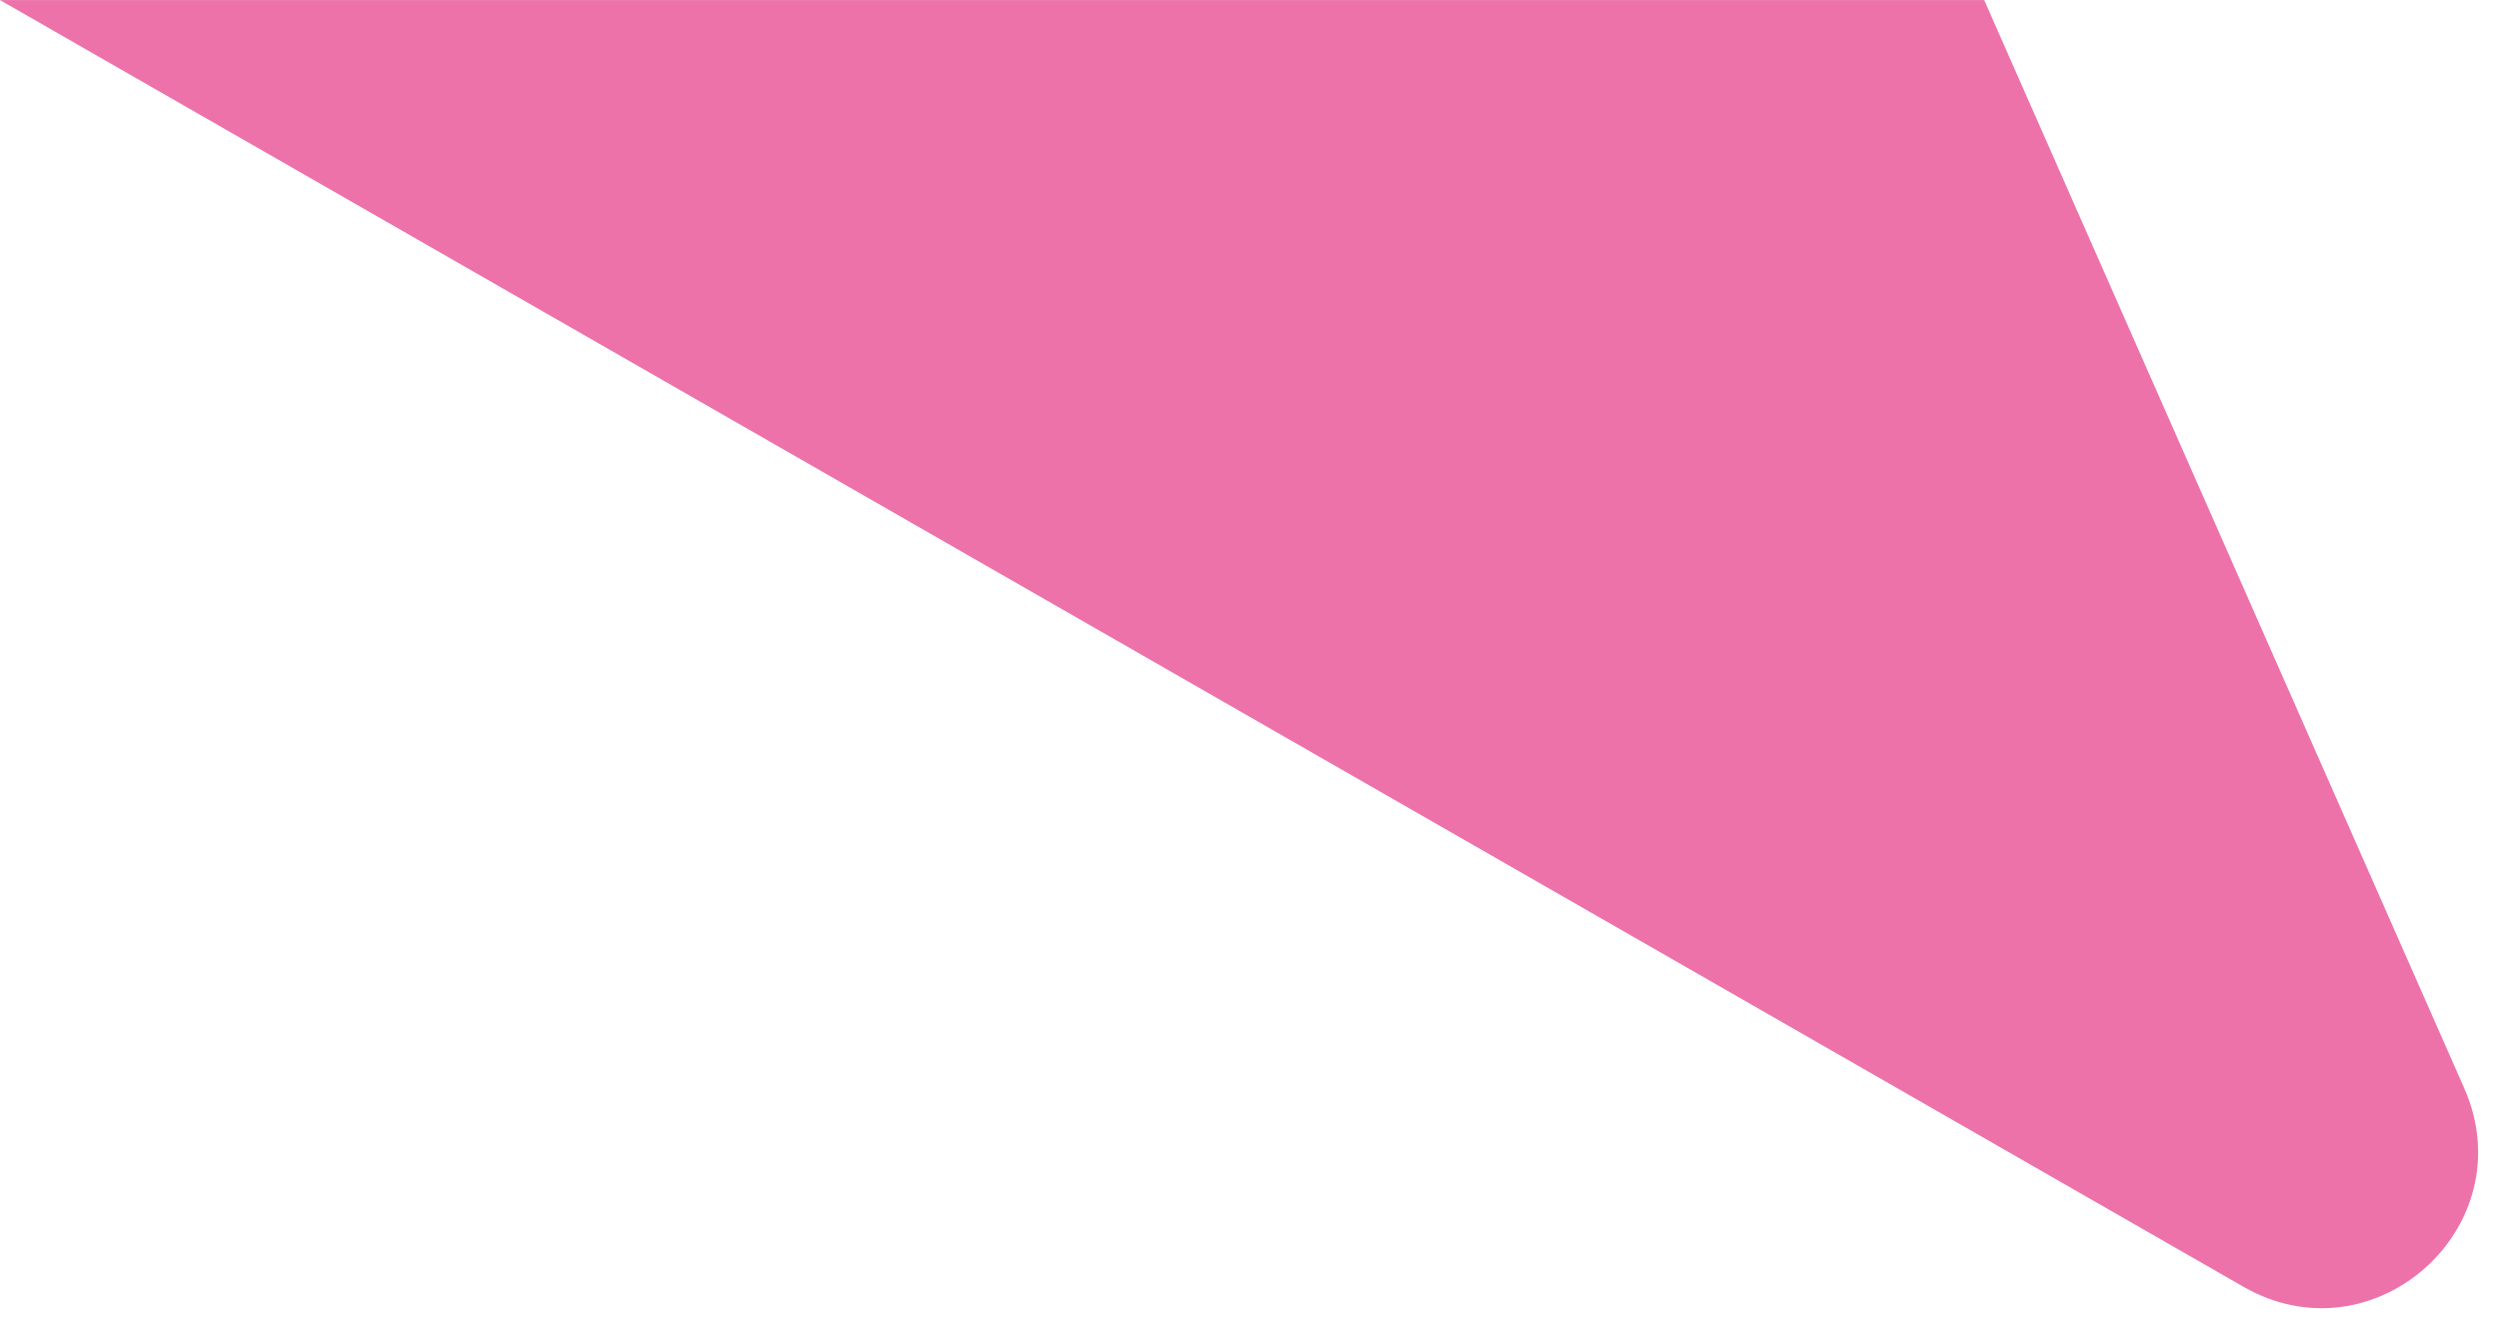 <svg xmlns="http://www.w3.org/2000/svg" width="64" height="34" viewBox="0 0 64 34" fill="none">
  <path d="M57.434 32.942C60.784 34.863 64.642 31.391 63.084 27.858L50.795 0.002L-3.40949e-06 0.002L57.434 32.942Z" fill="#ED72AA"/>
</svg>